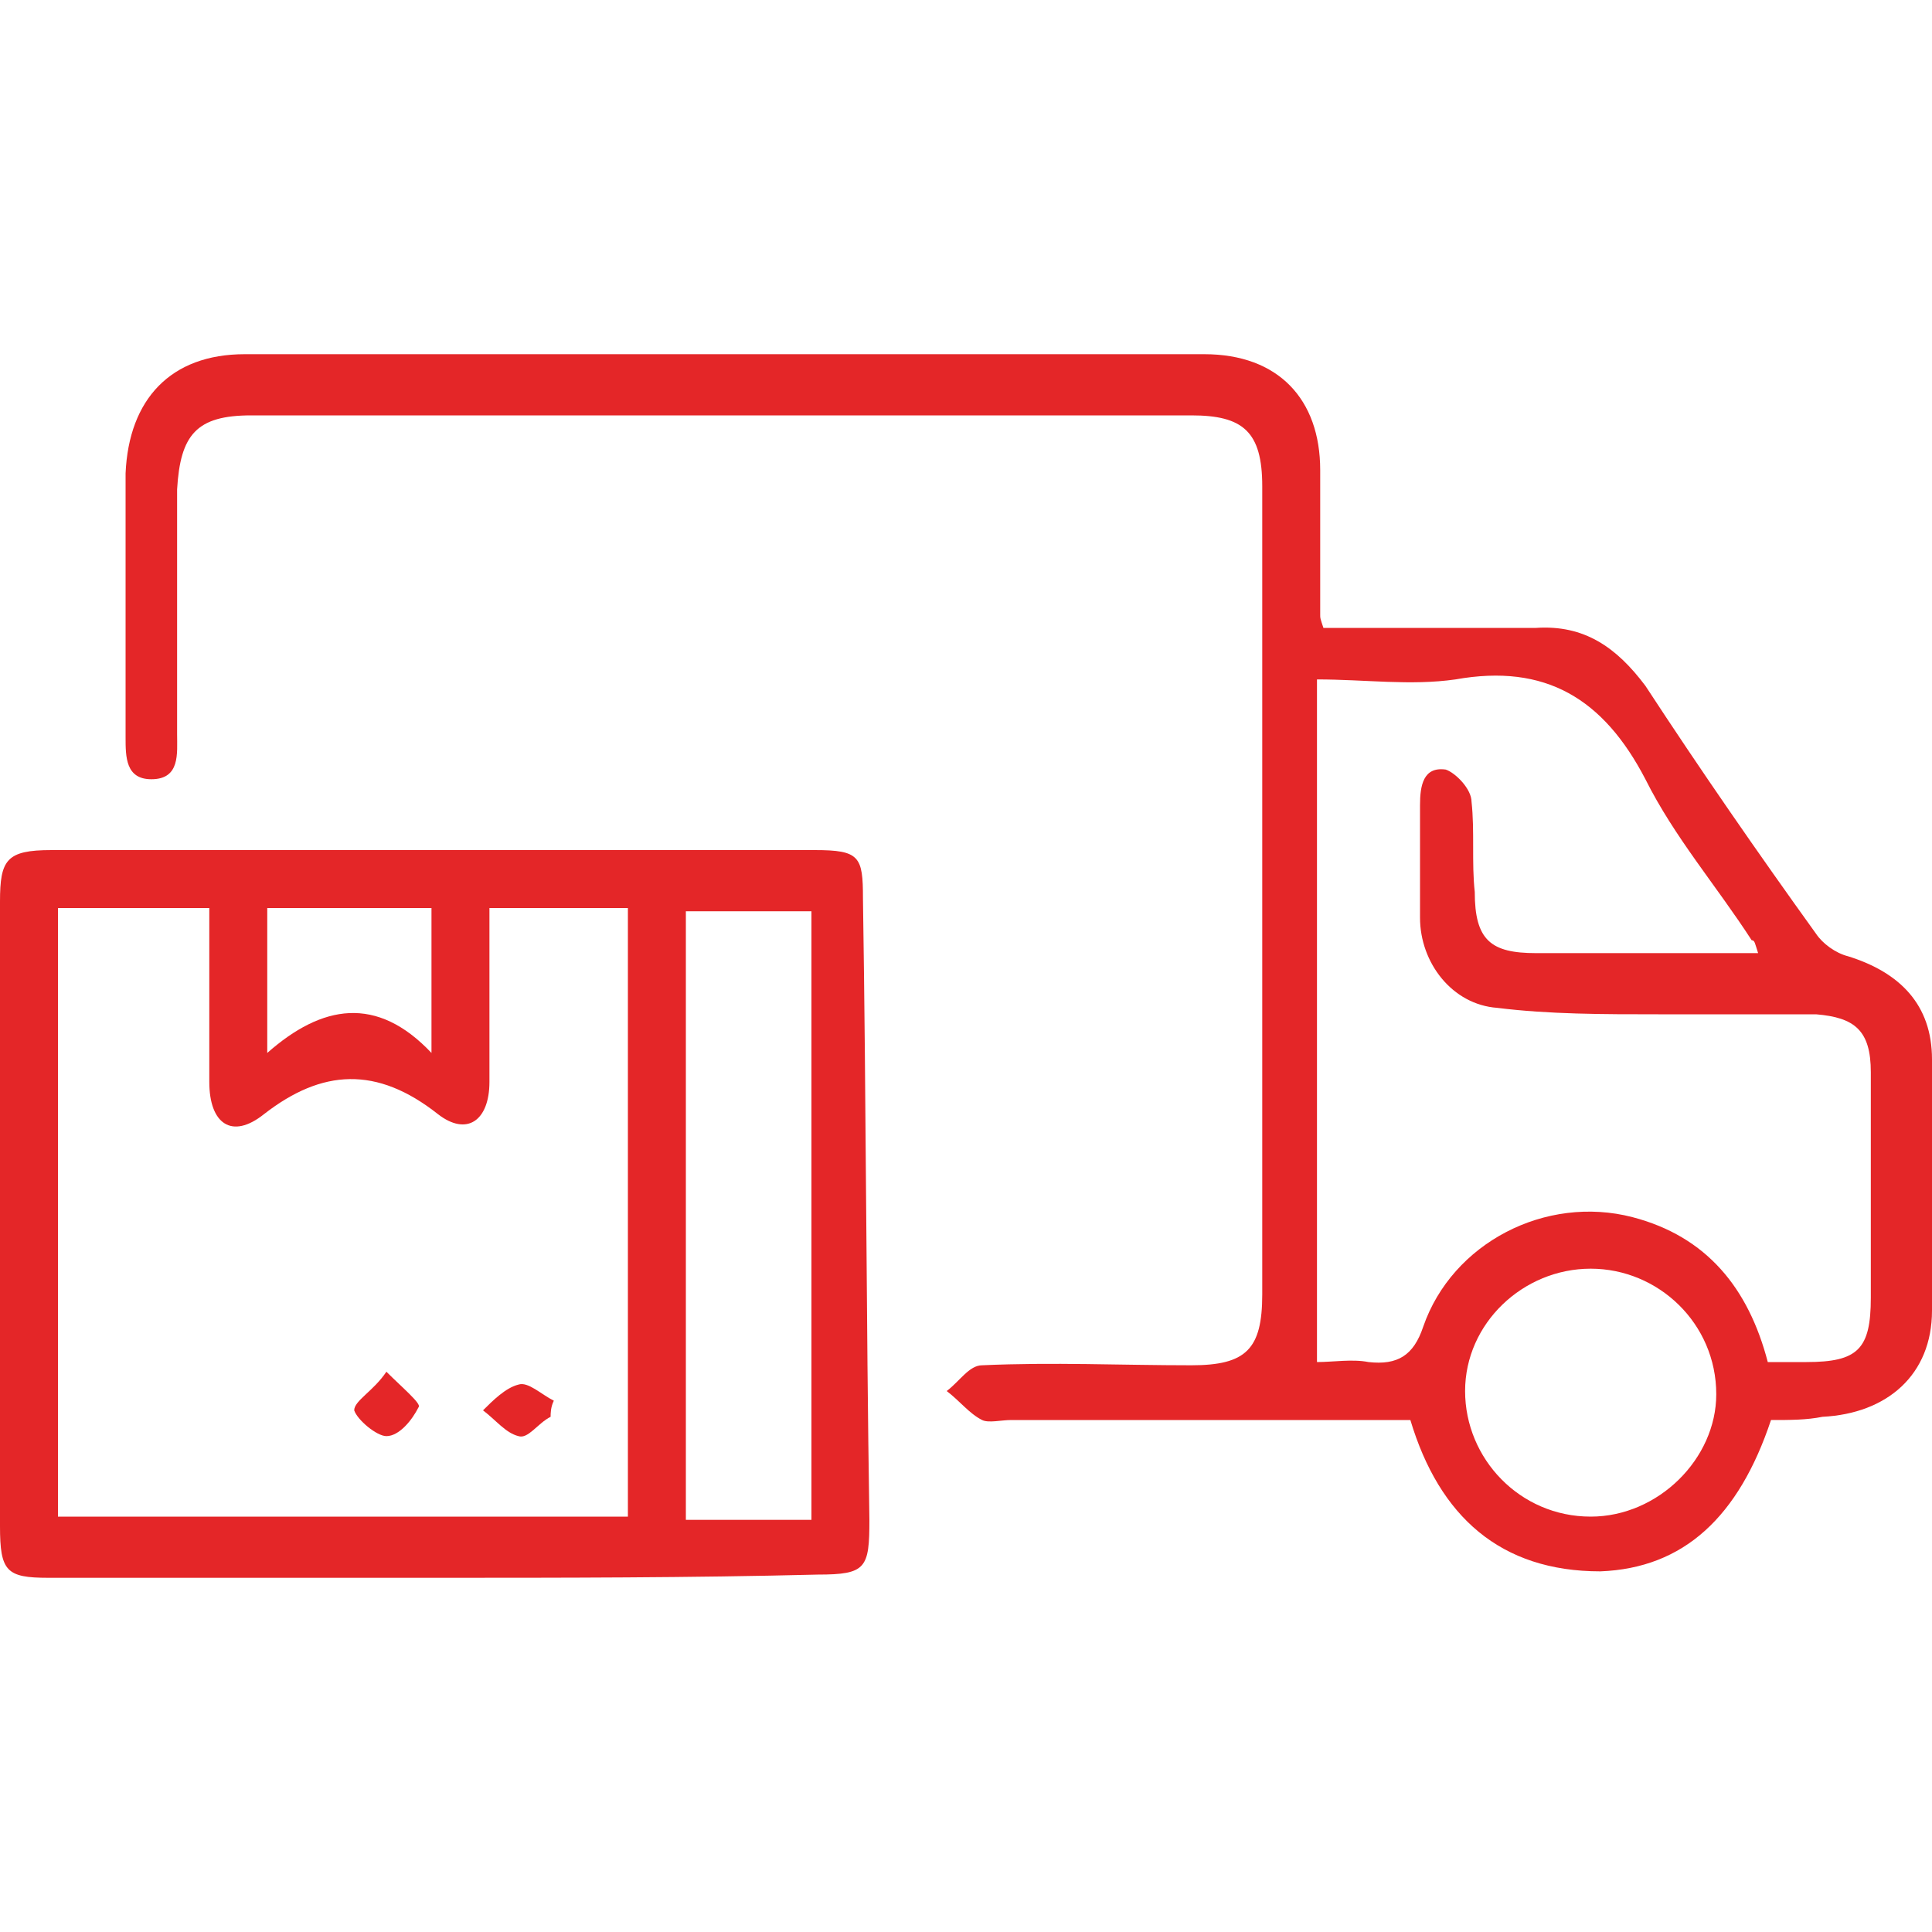 <svg width="60" height="60" viewBox="0 0 60 60" fill="none" xmlns="http://www.w3.org/2000/svg">
	<style type="text/css">
		.st0{fill:#E42628;}
	</style>
	<g>
		<path class="st0" d="M55,44.1c-1,3-2.7,4.6-5.3,4.7c-3.1,0-5-1.7-5.9-4.7c-4.2,0-8.3,0-12.4,0c-0.3,0-0.7,0.1-0.9,0
			c-0.4-0.2-0.7-0.6-1.1-0.9c0.4-0.3,0.7-0.8,1.1-0.8c2.2-0.1,4.3,0,6.5,0c1.7,0,2.2-0.5,2.2-2.2c0-8.4,0-16.8,0-25.1
			c0-1.7-0.6-2.2-2.2-2.2c-9.7,0-19.5,0-29.2,0c-1.7,0-2.2,0.6-2.3,2.3c0,2.5,0,5.1,0,7.6c0,0.6,0.1,1.4-0.8,1.4
			c-0.8,0-0.8-0.7-0.8-1.3c0-2.7,0-5.4,0-8.2C4,12.4,5.3,11,7.6,11c9.9,0,19.9,0,29.8,0c2.3,0,3.6,1.4,3.6,3.6c0,1.5,0,3,0,4.5
			c0,0.1,0,0.1,0.1,0.4c1,0,2.1,0,3.2,0c1.1,0,2.2,0,3.4,0c1.5-0.1,2.5,0.6,3.4,1.8c1.7,2.6,3.5,5.2,5.3,7.7c0.2,0.3,0.6,0.6,1,0.7
			c1.6,0.5,2.6,1.5,2.6,3.2c0,2.6,0,5.2,0,7.8c0,2-1.4,3.2-3.4,3.3C56.1,44.1,55.6,44.1,55,44.1z M40.9,42.3c0.5,0,1.1-0.1,1.6,0
			c0.9,0.1,1.4-0.2,1.7-1.1c0.9-2.6,3.8-4.1,6.5-3.4c2.3,0.6,3.6,2.2,4.2,4.5c0.4,0,0.8,0,1.2,0c1.6,0,2-0.4,2-2c0-2.3,0-4.7,0-7
			c0-1.3-0.5-1.7-1.7-1.8c-1.6,0-3.3,0-4.9,0c-1.7,0-3.4,0-5-0.2c-1.4-0.1-2.4-1.4-2.4-2.8c0-1.2,0-2.3,0-3.5c0-0.6,0.1-1.2,0.8-1.1
			c0.3,0.1,0.8,0.6,0.8,1c0.1,0.9,0,1.9,0.1,2.8c0,1.5,0.5,1.9,1.9,1.9c1.9,0,3.7,0,5.6,0c0.4,0,0.8,0,1.3,0
			c-0.1-0.3-0.1-0.4-0.2-0.4c-1.1-1.7-2.4-3.2-3.3-5c-1.3-2.5-3.1-3.6-5.9-3.1c-1.4,0.2-2.8,0-4.3,0C40.9,28.3,40.9,35.3,40.9,42.3z
			M49.4,39.4c-2.1,0-3.9,1.7-3.9,3.8c0,2.1,1.7,3.9,3.9,3.9c2.1,0,3.9-1.8,3.9-3.8C53.3,41.1,51.5,39.4,49.4,39.4z"/>
		<path class="st0" d="M13.5,49c-4,0-8,0-12,0C0.2,49,0,48.8,0,47.4C0,41,0,34.5,0,28c0-1.3,0.2-1.6,1.6-1.6c7.9,0,15.8,0,23.7,0
			c1.4,0,1.5,0.2,1.5,1.5c0.1,6.4,0.1,12.9,0.2,19.3c0,1.5-0.1,1.7-1.6,1.7C21.4,49,17.5,49,13.5,49z M6.5,28.2c-1.7,0-3.1,0-4.7,0
			c0,6.4,0,12.7,0,18.9c5.9,0,11.8,0,17.7,0c0-6.3,0-12.6,0-18.9c-1.5,0-2.8,0-4.3,0c0,1.9,0,3.6,0,5.4c0,1.2-0.7,1.7-1.6,1
			c-1.9-1.5-3.6-1.4-5.4,0c-1,0.8-1.7,0.3-1.7-1C6.5,31.9,6.5,30.1,6.5,28.2z M25.2,28.3c-1.4,0-2.6,0-3.9,0c0,6.3,0,12.6,0,18.9
			c1.3,0,2.6,0,3.9,0C25.2,40.9,25.2,34.6,25.2,28.3z M8.3,28.2c0,1.5,0,2.9,0,4.5c1.7-1.5,3.4-1.8,5.1,0c0-1.7,0-3.1,0-4.5
			C11.7,28.2,10,28.2,8.3,28.2z"/>
		<path class="st0" d="M12,42.6c0.5,0.5,1.1,1,1,1.1c-0.2,0.4-0.6,0.9-1,0.9c-0.3,0-0.9-0.5-1-0.8C11,43.5,11.6,43.2,12,42.6z"/>
		<path class="st0" d="M17.1,44c-0.4,0.2-0.7,0.7-1,0.6c-0.4-0.1-0.7-0.5-1.1-0.8c0.3-0.3,0.7-0.7,1.1-0.8c0.3-0.1,0.7,0.3,1.1,0.5
			C17.1,43.7,17.1,43.9,17.1,44z"/>
	</g>
</svg>
